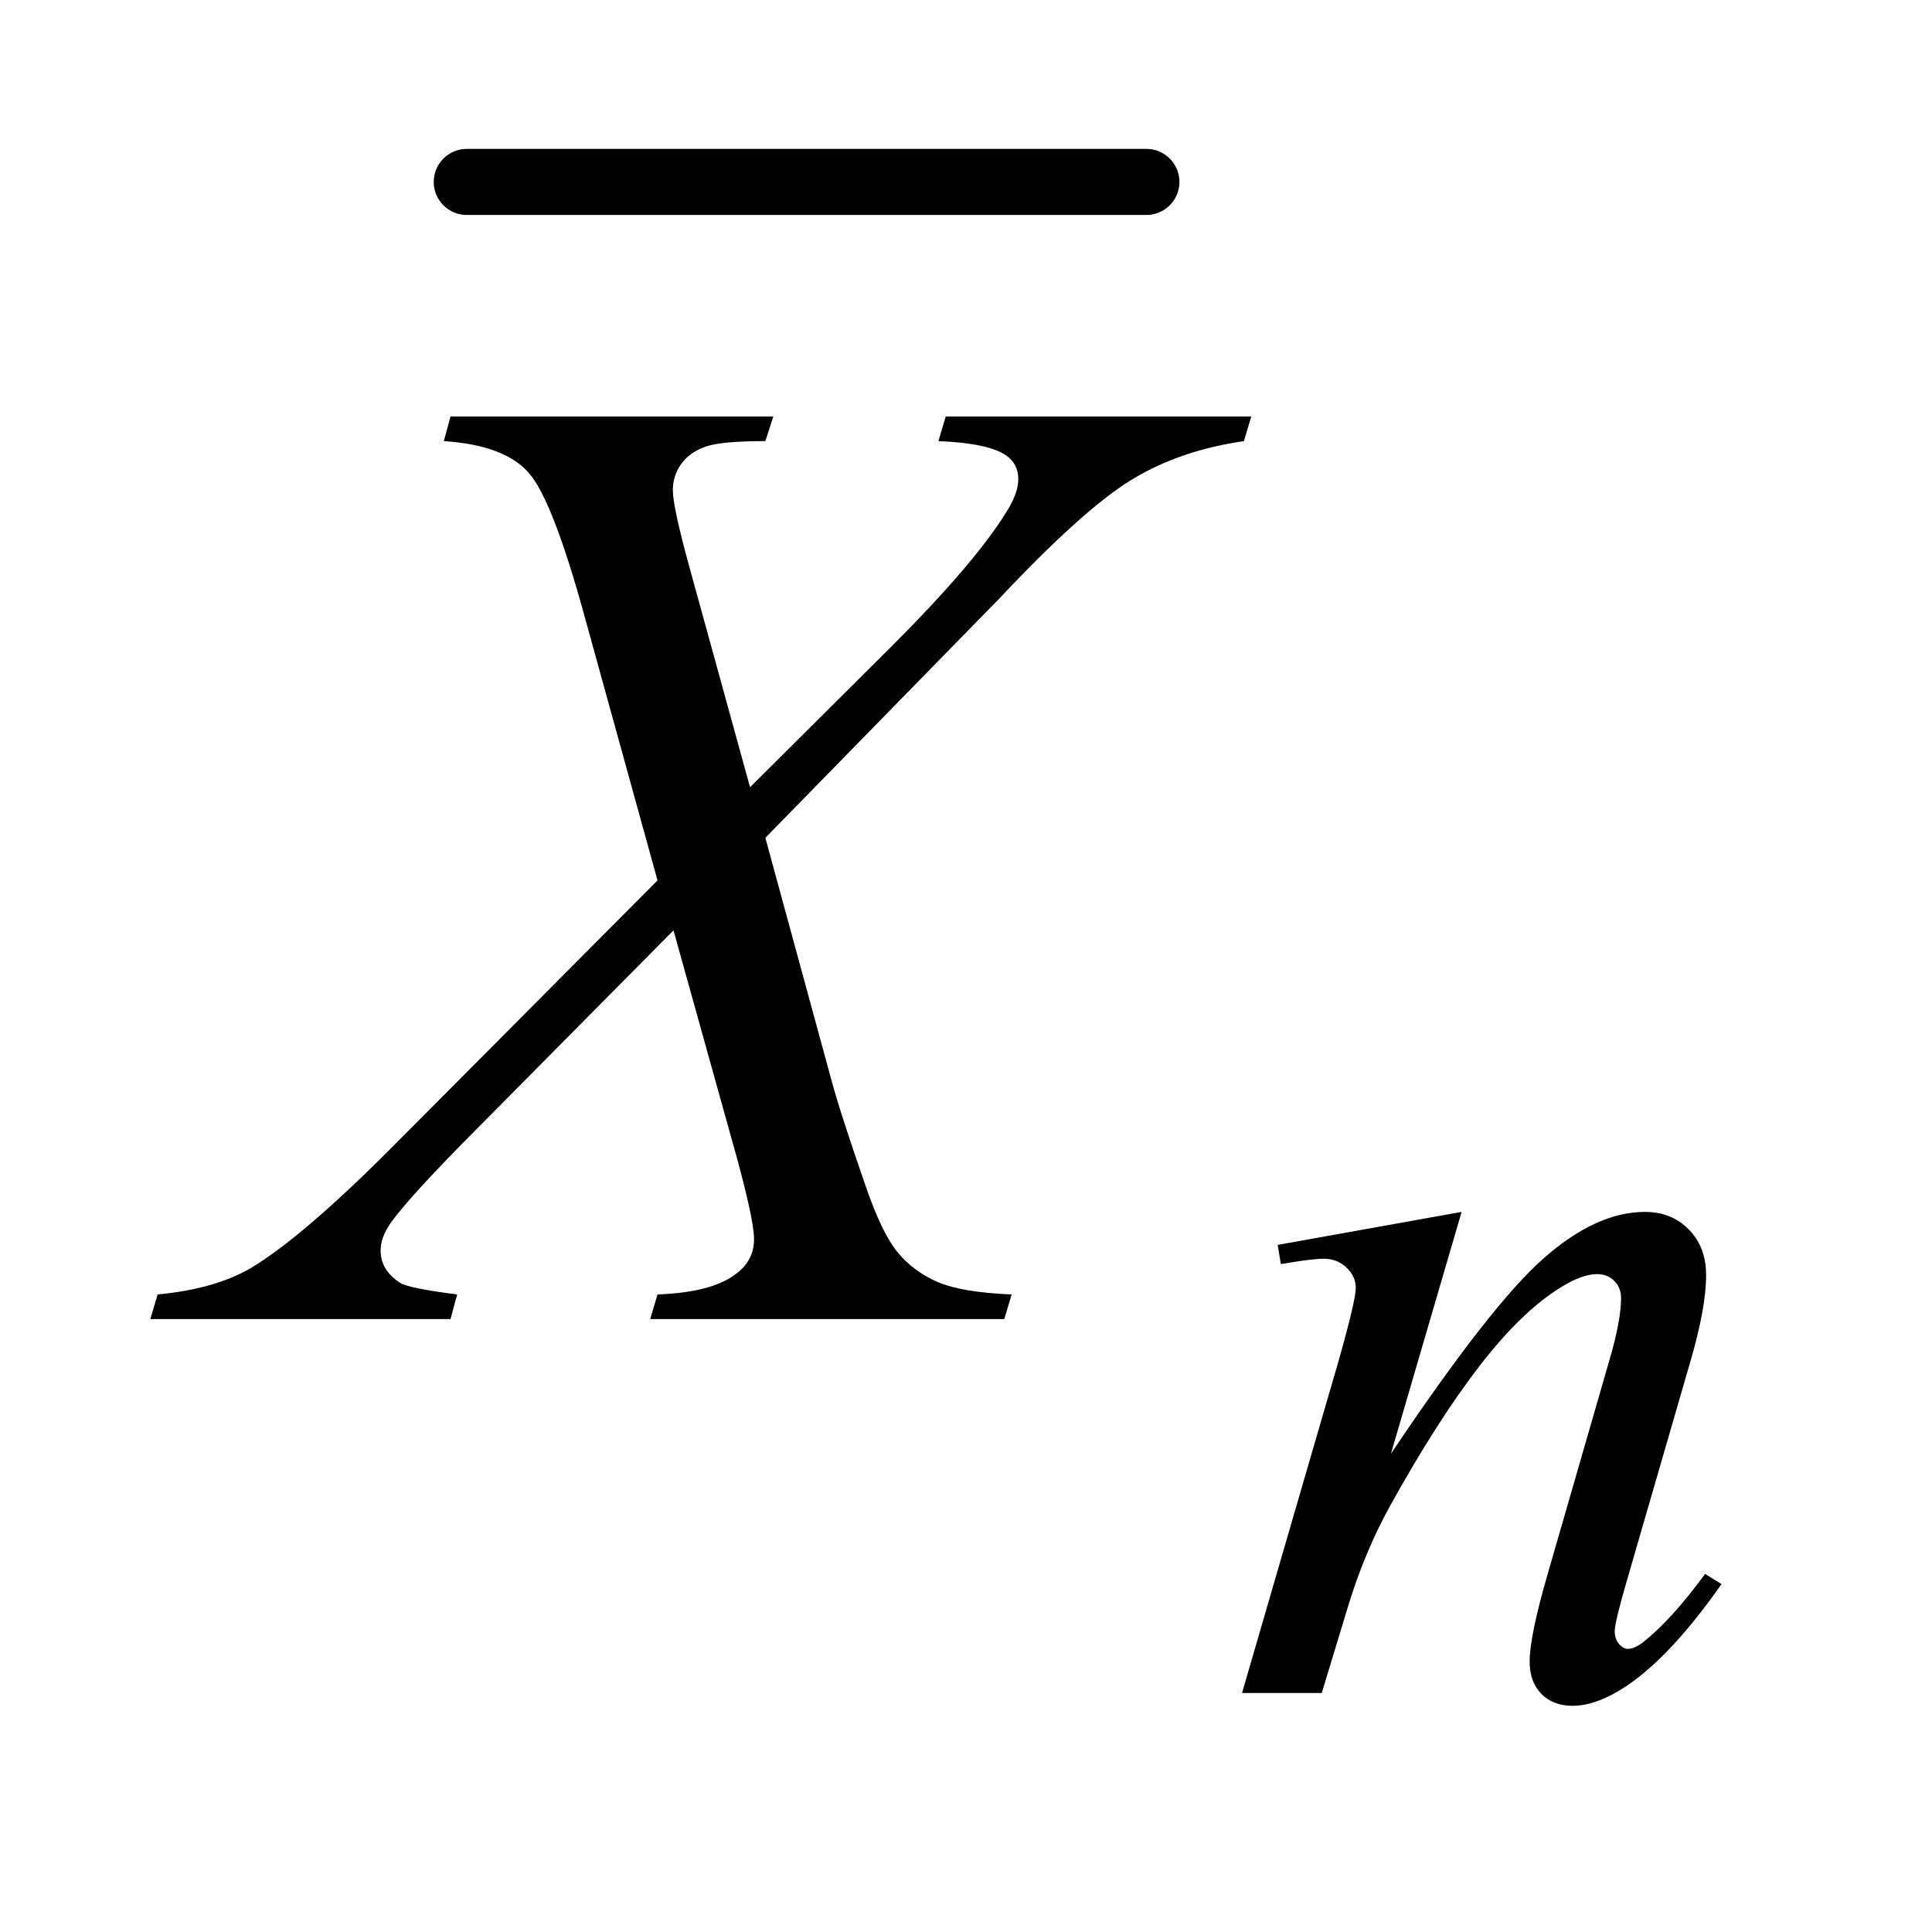 <?xml version="1.0" encoding="UTF-8"?>
<!DOCTYPE svg PUBLIC '-//W3C//DTD SVG 1.0//EN'
          'http://www.w3.org/TR/2001/REC-SVG-20010904/DTD/svg10.dtd'>
<svg stroke-dasharray="none" shape-rendering="auto" xmlns="http://www.w3.org/2000/svg" font-family="'Dialog'" text-rendering="auto" width="20" fill-opacity="1" color-interpolation="auto" color-rendering="auto" preserveAspectRatio="xMidYMid meet" font-size="12px" viewBox="0 0 20 20" fill="black" xmlns:xlink="http://www.w3.org/1999/xlink" stroke="black" image-rendering="auto" stroke-miterlimit="10" stroke-linecap="square" stroke-linejoin="miter" font-style="normal" stroke-width="1" height="20" stroke-dashoffset="0" font-weight="normal" stroke-opacity="1"
><!--Generated by the Batik Graphics2D SVG Generator--><defs id="genericDefs"
  /><g
  ><defs id="defs1"
    ><clipPath clipPathUnits="userSpaceOnUse" id="clipPath1"
      ><path d="M0.964 1.285 L13.353 1.285 L13.353 13.573 L0.964 13.573 L0.964 1.285 Z"
      /></clipPath
      ><clipPath clipPathUnits="userSpaceOnUse" id="clipPath2"
      ><path d="M30.785 41.051 L30.785 433.652 L426.621 433.652 L426.621 41.051 Z"
      /></clipPath
    ></defs
    ><g stroke-width="14" transform="scale(1.576,1.576) translate(-0.964,-1.285) matrix(0.031,0,0,0.031,0,0)" stroke-linejoin="round" stroke-linecap="round"
    ><line y2="80" fill="none" x1="130" clip-path="url(#clipPath2)" x2="274" y1="80"
    /></g
    ><g transform="matrix(0.049,0,0,0.049,-1.518,-2.025)"
    ><path d="M339.766 297.359 L324.828 348.469 Q345.828 317.125 357 307.25 Q368.172 297.359 378.5 297.359 Q384.125 297.359 387.766 301.078 Q391.422 304.781 391.422 310.734 Q391.422 317.469 388.172 328.703 L374.469 375.984 Q372.109 384.172 372.109 385.969 Q372.109 387.547 373 388.609 Q373.906 389.672 374.906 389.672 Q376.266 389.672 378.172 388.219 Q384.125 383.5 391.203 373.844 L394.672 375.984 Q384.234 390.906 374.906 397.312 Q368.406 401.703 363.234 401.703 Q359.078 401.703 356.609 399.172 Q354.141 396.641 354.141 392.375 Q354.141 386.984 357.953 373.844 L370.984 328.703 Q373.453 320.281 373.453 315.562 Q373.453 313.312 371.984 311.906 Q370.531 310.5 368.406 310.5 Q365.25 310.5 360.875 313.203 Q352.562 318.25 343.578 329.875 Q334.594 341.5 324.594 359.578 Q319.328 369.125 315.844 380.469 L310.219 399 L293.375 399 L313.812 328.703 Q317.406 316 317.406 313.422 Q317.406 310.953 315.438 309.109 Q313.484 307.25 310.562 307.25 Q309.219 307.25 305.844 307.703 L301.578 308.375 L300.906 304.328 L339.766 297.359 Z" stroke="none" clip-path="url(#clipPath2)"
    /></g
    ><g transform="matrix(0.049,0,0,0.049,-1.518,-2.025)"
    ><path d="M230.781 129.312 L295.328 129.312 L293.781 134.516 Q280.141 136.484 269.938 142.75 Q259.75 149 242.172 167.703 L192.672 218.328 L206.594 269.375 Q208.562 276.688 213.906 292.016 Q217.281 301.859 220.656 305.938 Q224.031 310.016 229.156 312.203 Q234.297 314.375 244.703 314.797 L243.156 320 L168.344 320 L169.891 314.797 Q181.422 314.375 186.484 310.438 Q190.281 307.625 190.281 303.125 Q190.281 299.188 186.625 285.828 L173.266 237.875 L128.547 283.016 Q115.469 296.375 112.938 300.594 Q111.391 303.125 111.391 305.516 Q111.391 309.734 115.609 312.406 Q117.578 313.531 127.562 314.797 L126.156 320 L62.734 320 L64.281 314.797 Q76.234 313.672 83.828 309.312 Q94.938 302.703 114.484 283.016 L169.891 227.328 L154.703 172.344 Q147.812 147.031 142.672 141.203 Q137.547 135.359 124.75 134.516 L126.156 129.312 L194.359 129.312 L192.672 134.516 Q183.25 134.516 179.938 135.719 Q176.641 136.906 174.875 139.375 Q173.125 141.828 173.125 144.922 Q173.125 148.297 176.5 160.672 L189.438 207.641 L219.391 177.828 Q237.109 160.109 243.719 149.281 Q246.109 145.484 246.109 142.531 Q246.109 139.297 243.438 137.469 Q239.641 134.938 229.234 134.516 L230.781 129.312 Z" stroke="none" clip-path="url(#clipPath2)"
    /></g
  ></g
></svg
>
